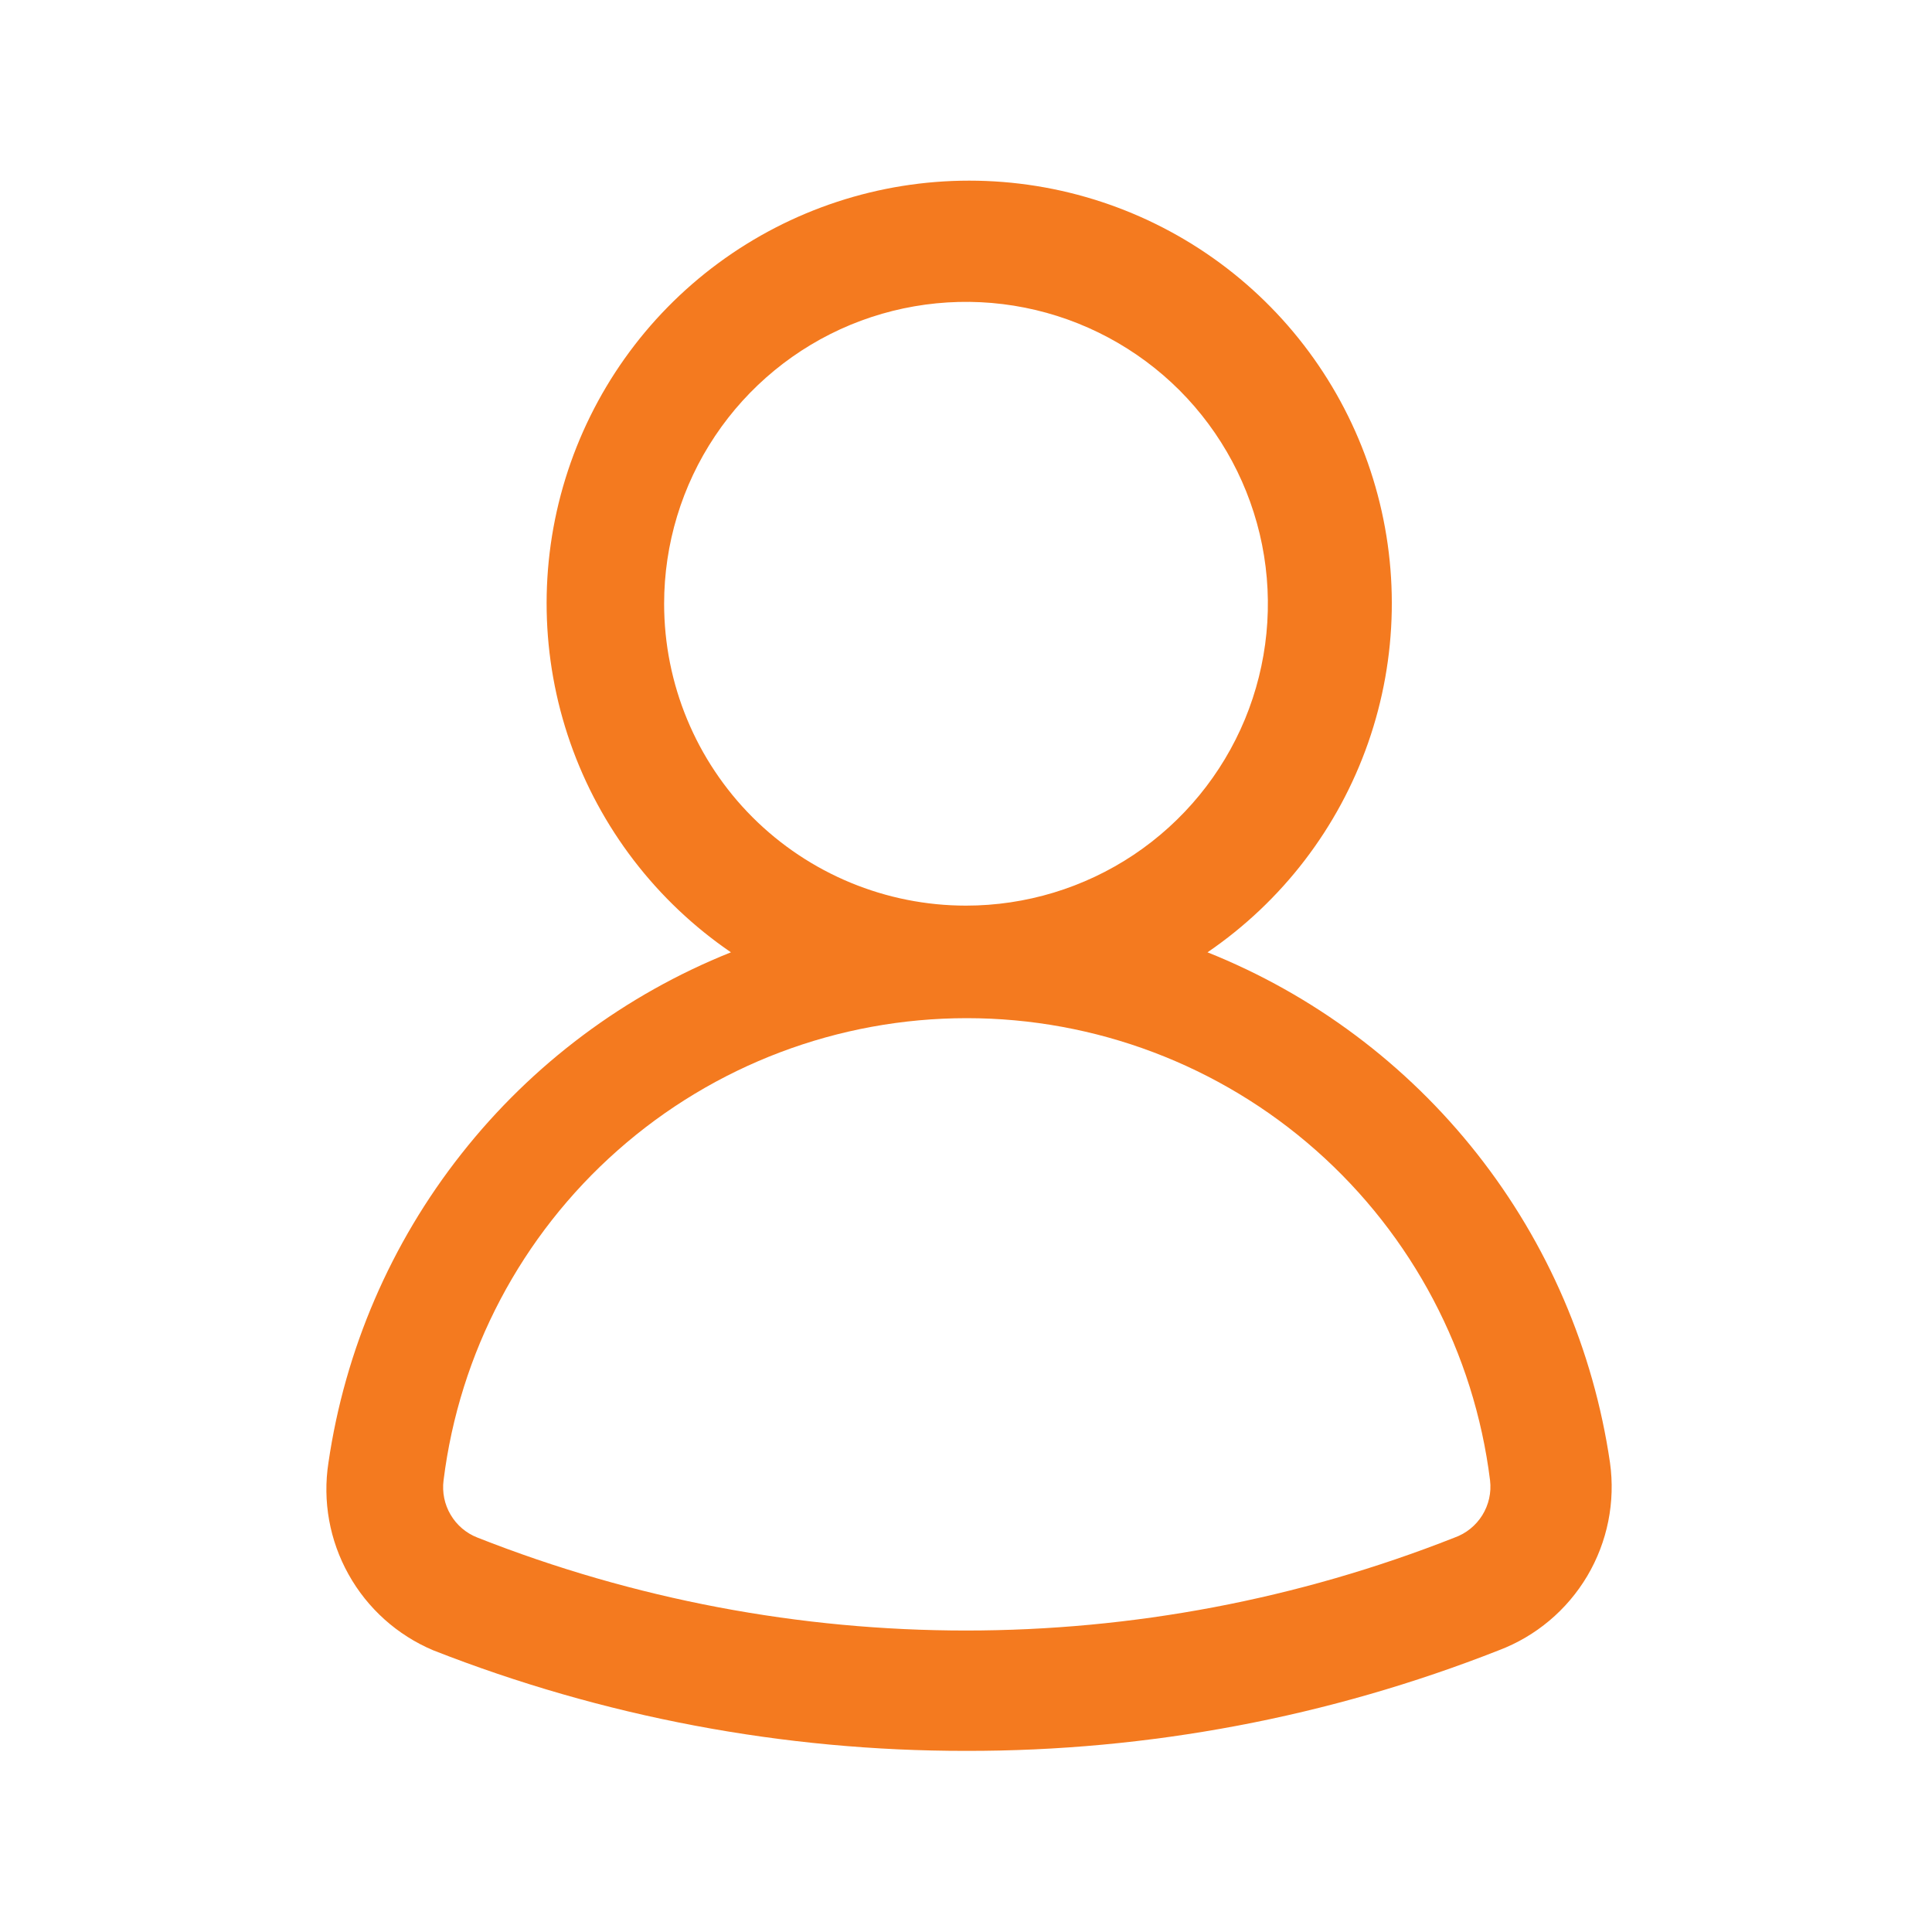 <svg width="24" height="24" viewBox="0 0 24 24" fill="none" xmlns="http://www.w3.org/2000/svg">
<path d="M20 18.17C19.795 16.768 19.225 15.444 18.348 14.332C17.47 13.219 16.316 12.356 15 11.83C15.927 11.197 16.626 10.285 16.996 9.226C17.366 8.167 17.387 7.017 17.056 5.945C16.725 4.873 16.06 3.935 15.157 3.269C14.254 2.603 13.162 2.244 12.04 2.244C10.918 2.244 9.826 2.603 8.923 3.269C8.02 3.935 7.355 4.873 7.024 5.945C6.693 7.017 6.714 8.167 7.084 9.226C7.454 10.285 8.154 11.197 9.08 11.83C7.764 12.356 6.61 13.219 5.733 14.332C4.855 15.444 4.285 16.768 4.08 18.17C4.006 18.648 4.094 19.136 4.33 19.558C4.565 19.98 4.935 20.312 5.38 20.5C7.489 21.328 9.735 21.752 12 21.75C14.266 21.754 16.512 21.33 18.62 20.5C19.08 20.326 19.467 20 19.718 19.577C19.969 19.153 20.068 18.657 20 18.17ZM8.25 7.5C8.25 6.758 8.47 6.033 8.882 5.417C9.294 4.8 9.88 4.319 10.565 4.035C11.25 3.752 12.004 3.677 12.732 3.822C13.459 3.967 14.127 4.324 14.652 4.848C15.176 5.373 15.533 6.041 15.678 6.768C15.823 7.496 15.748 8.25 15.465 8.935C15.181 9.62 14.7 10.206 14.084 10.618C13.467 11.03 12.742 11.25 12 11.25C11.005 11.25 10.052 10.855 9.348 10.152C8.645 9.448 8.25 8.495 8.25 7.5ZM18.07 19.1C14.17 20.64 9.83 20.64 5.93 19.1C5.791 19.046 5.674 18.946 5.598 18.817C5.522 18.689 5.491 18.538 5.51 18.39C5.707 16.805 6.476 15.347 7.674 14.289C8.871 13.231 10.413 12.648 12.01 12.648C13.607 12.648 15.15 13.231 16.347 14.289C17.544 15.347 18.313 16.805 18.51 18.39C18.528 18.541 18.494 18.693 18.414 18.822C18.334 18.951 18.213 19.049 18.07 19.1Z" fill="#F47A1F"/>
</svg>
